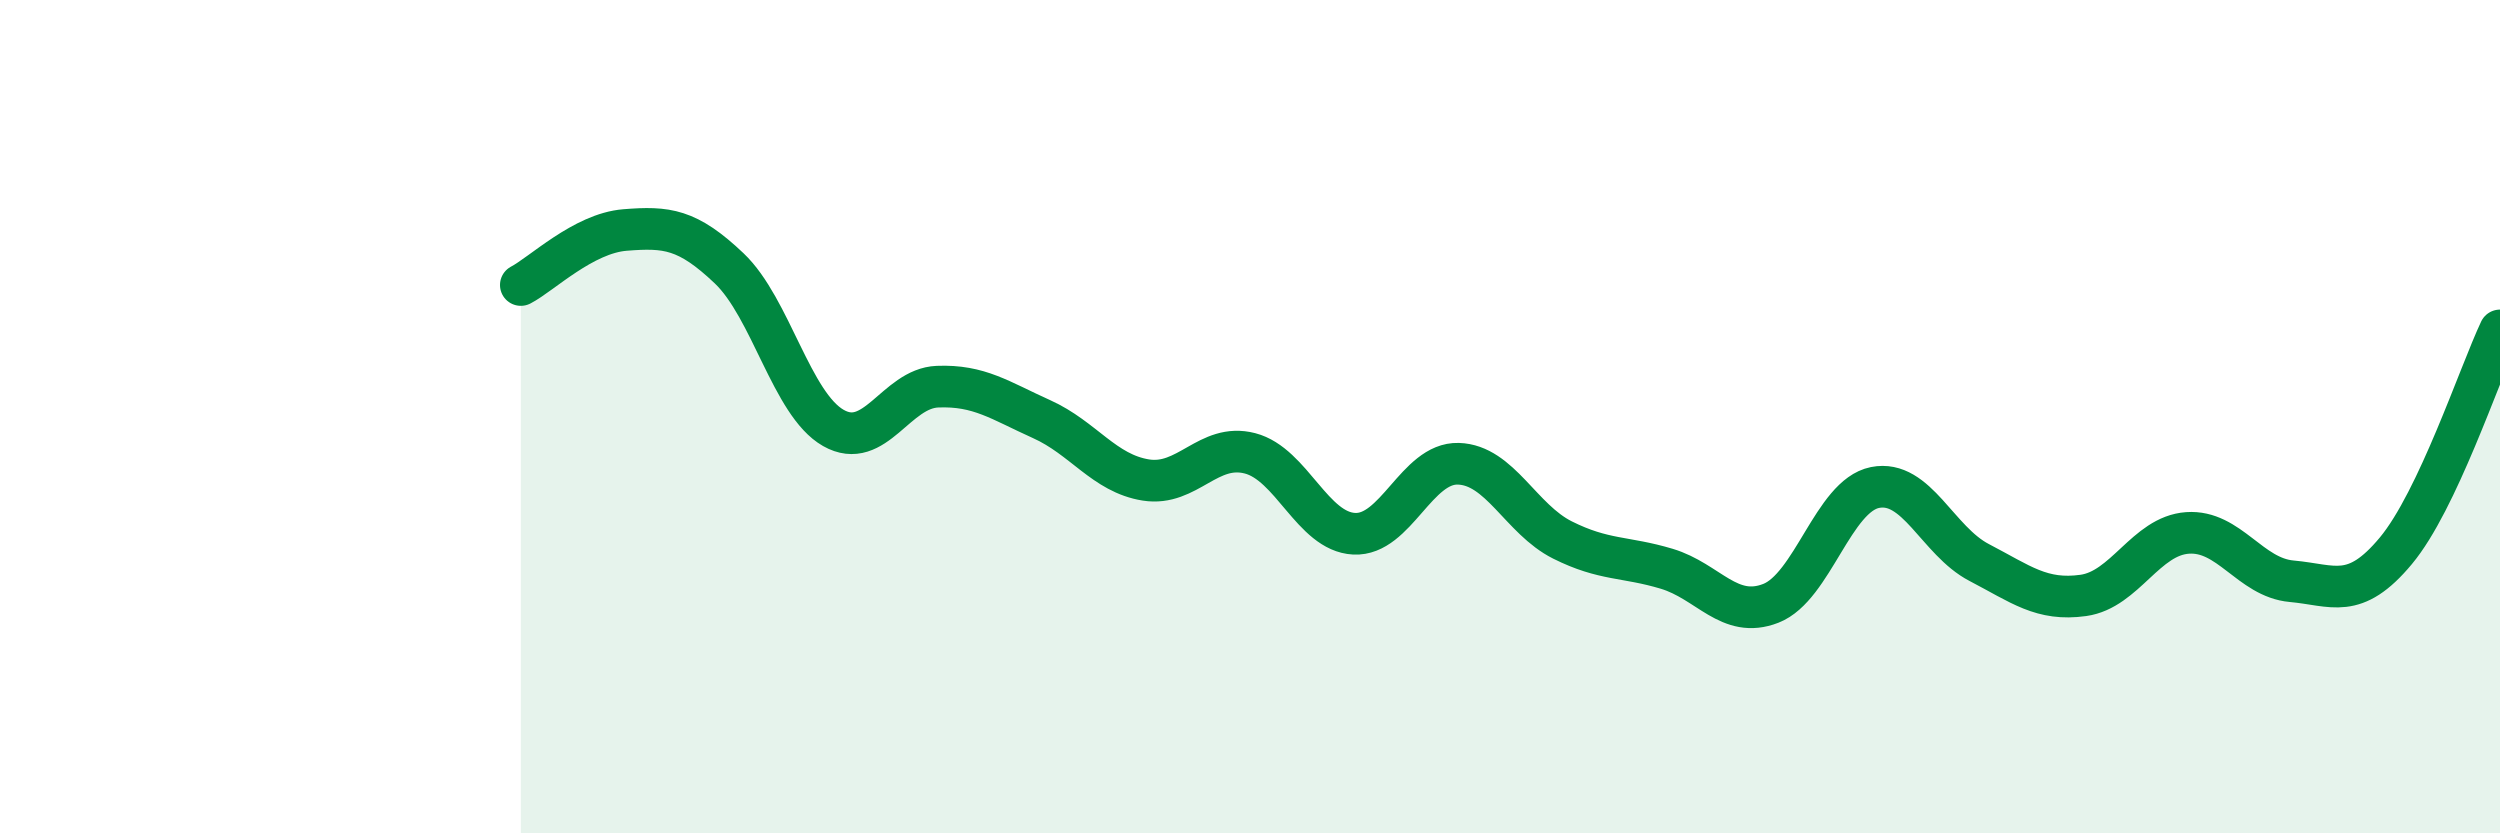 
    <svg width="60" height="20" viewBox="0 0 60 20" xmlns="http://www.w3.org/2000/svg">
      <path
        d="M 12.5,6.84 C 13,6.58 14,5.6 15,5.52 C 16,5.44 16.5,5.49 17.5,6.44 C 18.5,7.39 19,9.7 20,10.27 C 21,10.84 21.5,9.32 22.5,9.28 C 23.5,9.24 24,9.61 25,10.06 C 26,10.51 26.5,11.36 27.5,11.52 C 28.5,11.68 29,10.62 30,10.88 C 31,11.14 31.5,12.76 32.5,12.81 C 33.5,12.86 34,11.1 35,11.13 C 36,11.16 36.5,12.46 37.5,12.96 C 38.5,13.46 39,13.35 40,13.65 C 41,13.95 41.5,14.87 42.5,14.48 C 43.5,14.09 44,11.9 45,11.7 C 46,11.5 46.5,12.98 47.5,13.5 C 48.5,14.02 49,14.43 50,14.29 C 51,14.15 51.5,12.86 52.5,12.79 C 53.5,12.72 54,13.86 55,13.95 C 56,14.04 56.5,14.42 57.5,13.22 C 58.5,12.02 59.5,8.99 60,7.93L60 20L12.5 20Z"
        fill="#008740"
        opacity="0.1"
        stroke-linecap="round"
        stroke-linejoin="round"
      />
      <path
        d="M 12.5,6.84 C 13,6.58 14,5.6 15,5.52 C 16,5.44 16.5,5.49 17.5,6.44 C 18.5,7.39 19,9.7 20,10.27 C 21,10.84 21.5,9.32 22.5,9.28 C 23.5,9.24 24,9.61 25,10.06 C 26,10.51 26.5,11.36 27.5,11.52 C 28.5,11.68 29,10.62 30,10.88 C 31,11.14 31.5,12.76 32.5,12.81 C 33.5,12.86 34,11.1 35,11.13 C 36,11.16 36.5,12.46 37.5,12.96 C 38.5,13.46 39,13.35 40,13.65 C 41,13.95 41.5,14.87 42.5,14.48 C 43.5,14.09 44,11.9 45,11.7 C 46,11.5 46.5,12.98 47.5,13.5 C 48.5,14.02 49,14.43 50,14.29 C 51,14.15 51.5,12.86 52.5,12.79 C 53.5,12.72 54,13.86 55,13.95 C 56,14.04 56.5,14.42 57.5,13.22 C 58.5,12.02 59.5,8.99 60,7.93"
        stroke="#008740"
        stroke-width="1"
        fill="none"
        stroke-linecap="round"
        stroke-linejoin="round"
      />
    </svg>
  